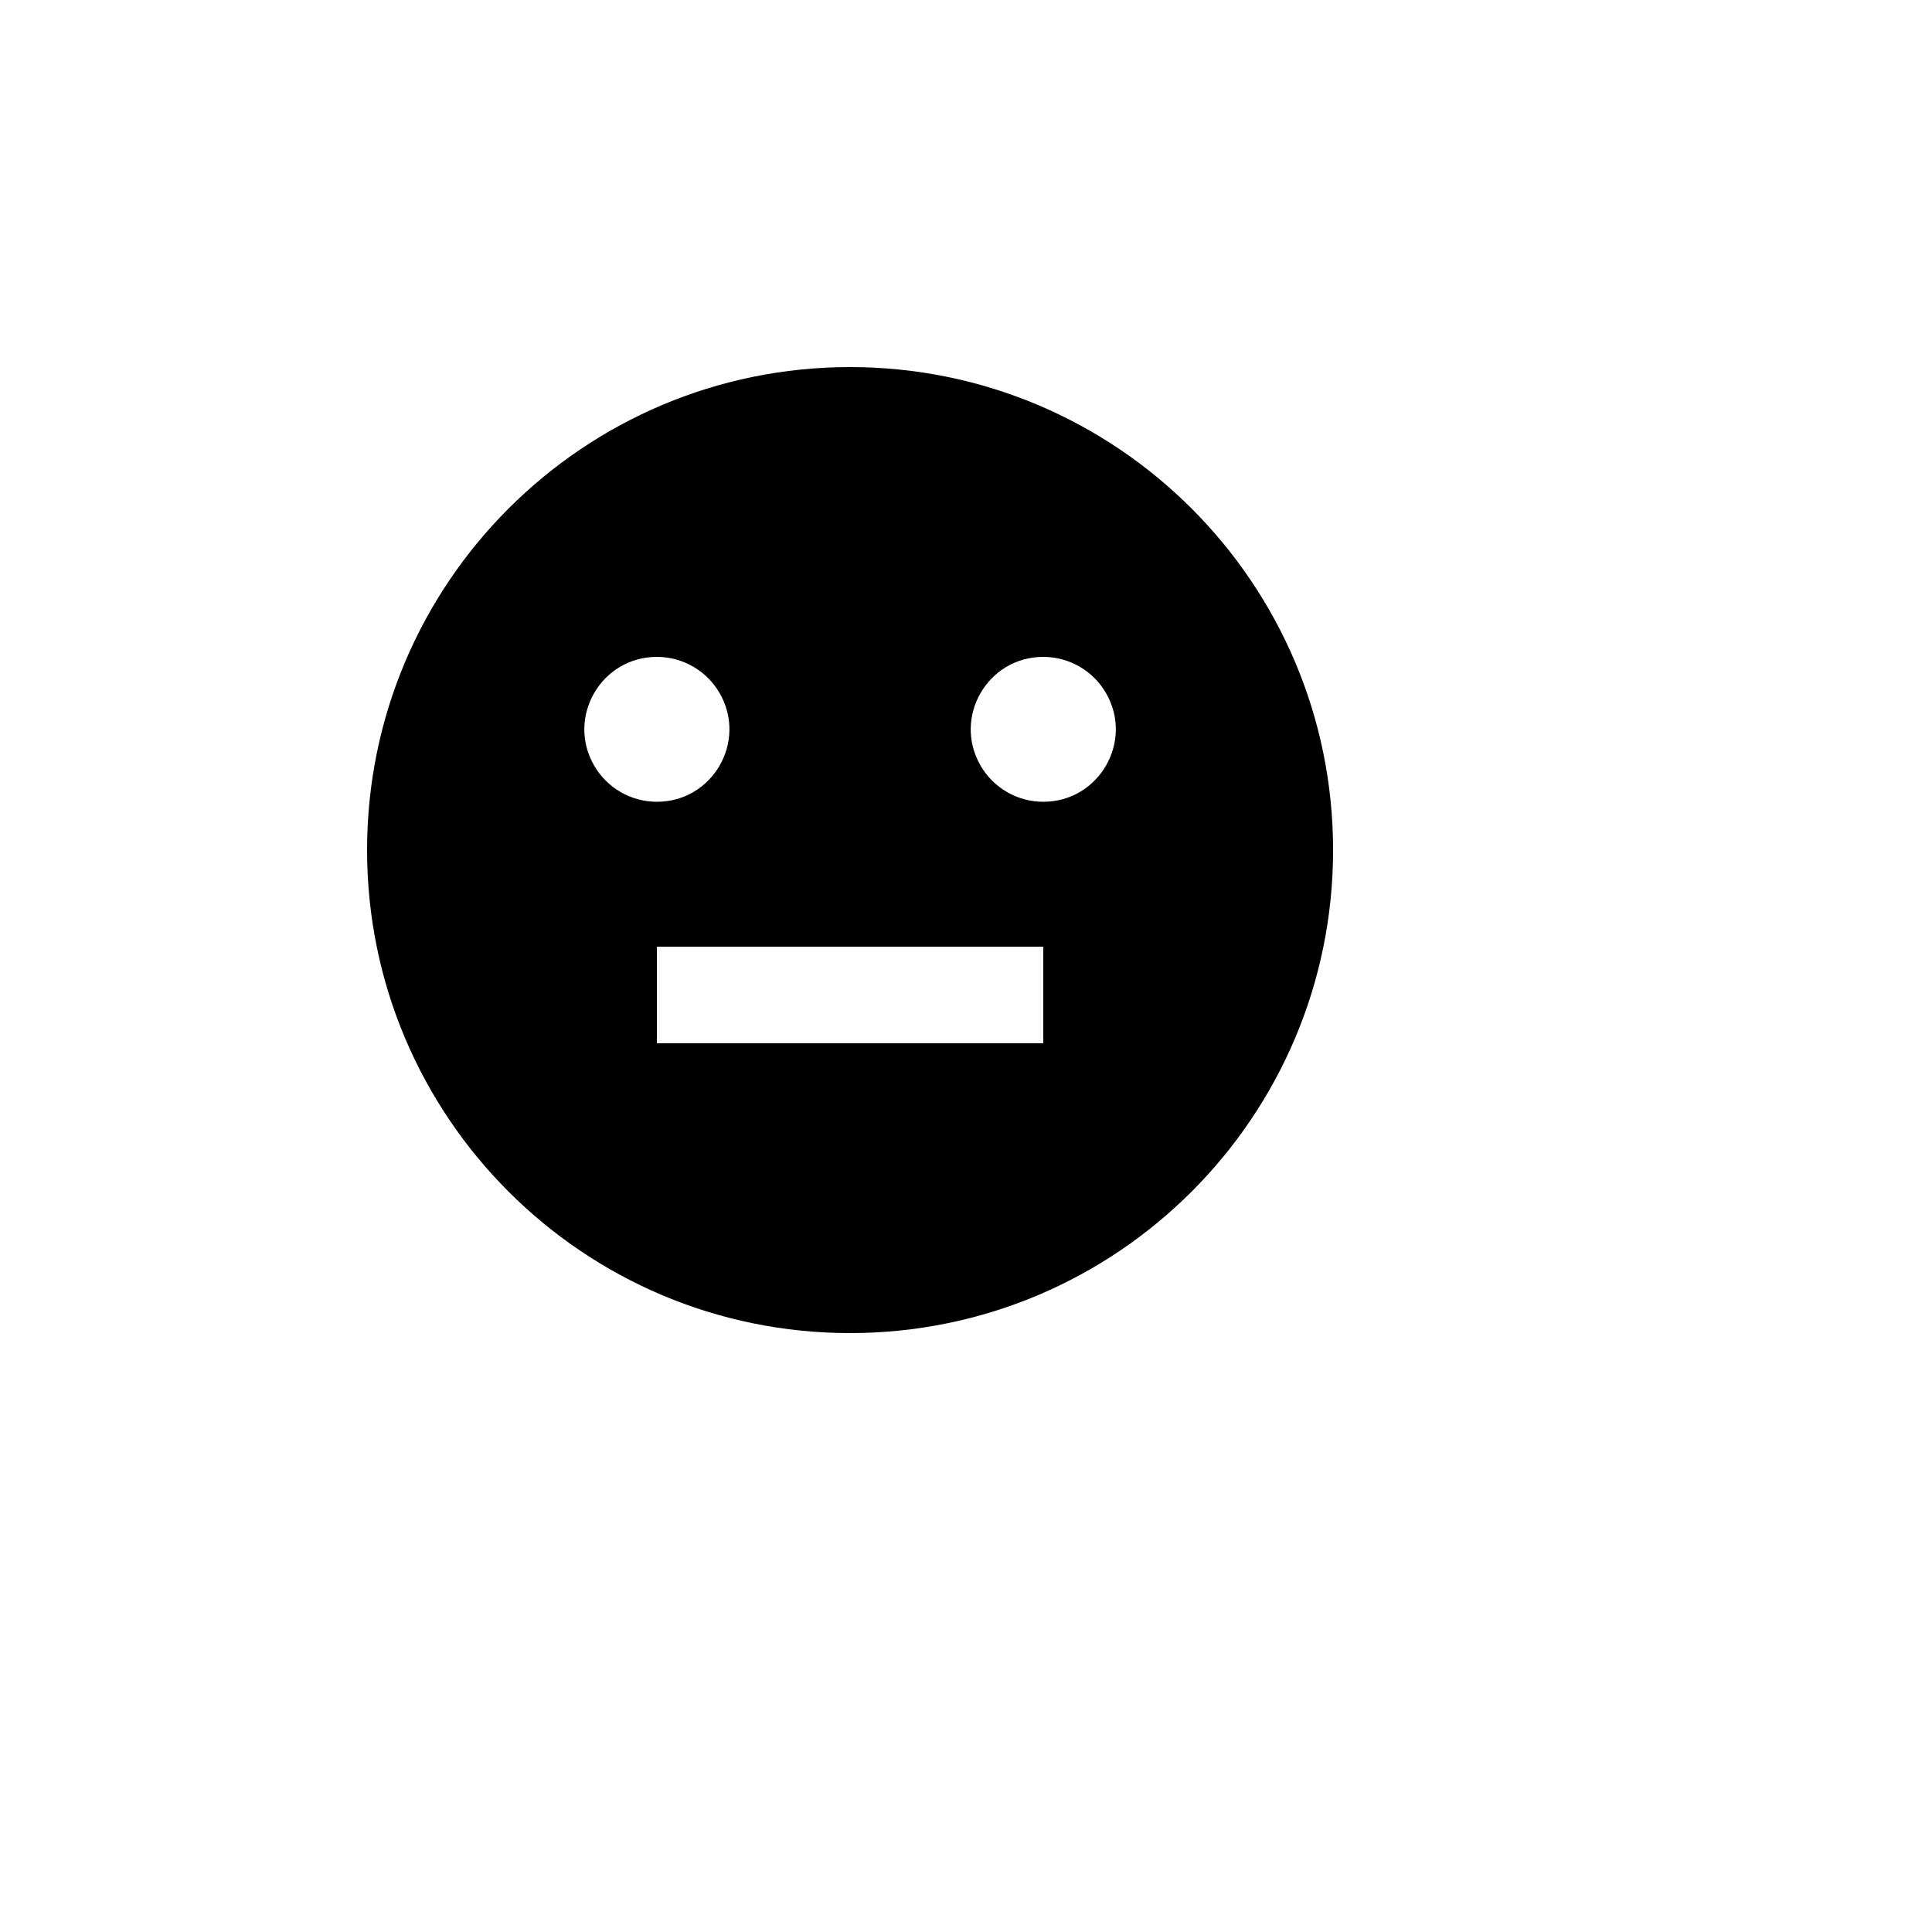 <svg xmlns="http://www.w3.org/2000/svg" version="1.1" xmlns:xlink="http://www.w3.org/1999/xlink" width="100%" height="100%" id="svgWorkerArea" viewBox="-25 -25 625 625" xmlns:idraw="https://idraw.muisca.co" style="background: white;"><defs id="defsdoc"><pattern id="patternBool" x="0" y="0" width="10" height="10" patternUnits="userSpaceOnUse" patternTransform="rotate(35)"><circle cx="5" cy="5" r="4" style="stroke: none;fill: #ff000070;"></circle></pattern></defs><g id="fileImp-296271207" class="cosito"><path id="pathImp-59621700" fill="none" class="grouped" d="M62.5 62.5C62.5 62.5 437.5 62.5 437.5 62.5 437.5 62.5 437.5 437.5 437.5 437.5 437.5 437.5 62.5 437.5 62.5 437.5 62.5 437.5 62.5 62.5 62.5 62.5"></path><path id="pathImp-251860670" class="grouped" d="M250 406.25C163.703 406.25 93.75 336.297 93.75 250 93.75 163.703 163.703 93.75 250 93.75 336.297 93.75 406.25 163.703 406.25 250 406.25 336.297 336.297 406.25 250 406.25 250 406.25 250 406.25 250 406.25M187.5 281.25C187.5 281.25 187.5 312.5 187.5 312.5 187.5 312.5 312.5 312.5 312.5 312.5 312.5 312.5 312.5 281.25 312.5 281.25 312.5 281.25 187.5 281.25 187.5 281.25 187.5 281.25 187.5 281.25 187.5 281.25M187.5 234.375C205.542 234.375 216.819 214.844 207.797 199.219 203.611 191.967 195.873 187.5 187.5 187.5 169.458 187.5 158.181 207.031 167.203 222.656 171.389 229.908 179.127 234.375 187.5 234.375 187.5 234.375 187.5 234.375 187.5 234.375M312.5 234.375C330.542 234.375 341.819 214.844 332.797 199.219 328.611 191.967 320.873 187.5 312.5 187.5 294.458 187.5 283.181 207.031 292.203 222.656 296.389 229.908 304.127 234.375 312.5 234.375 312.5 234.375 312.5 234.375 312.5 234.375"></path></g></svg>